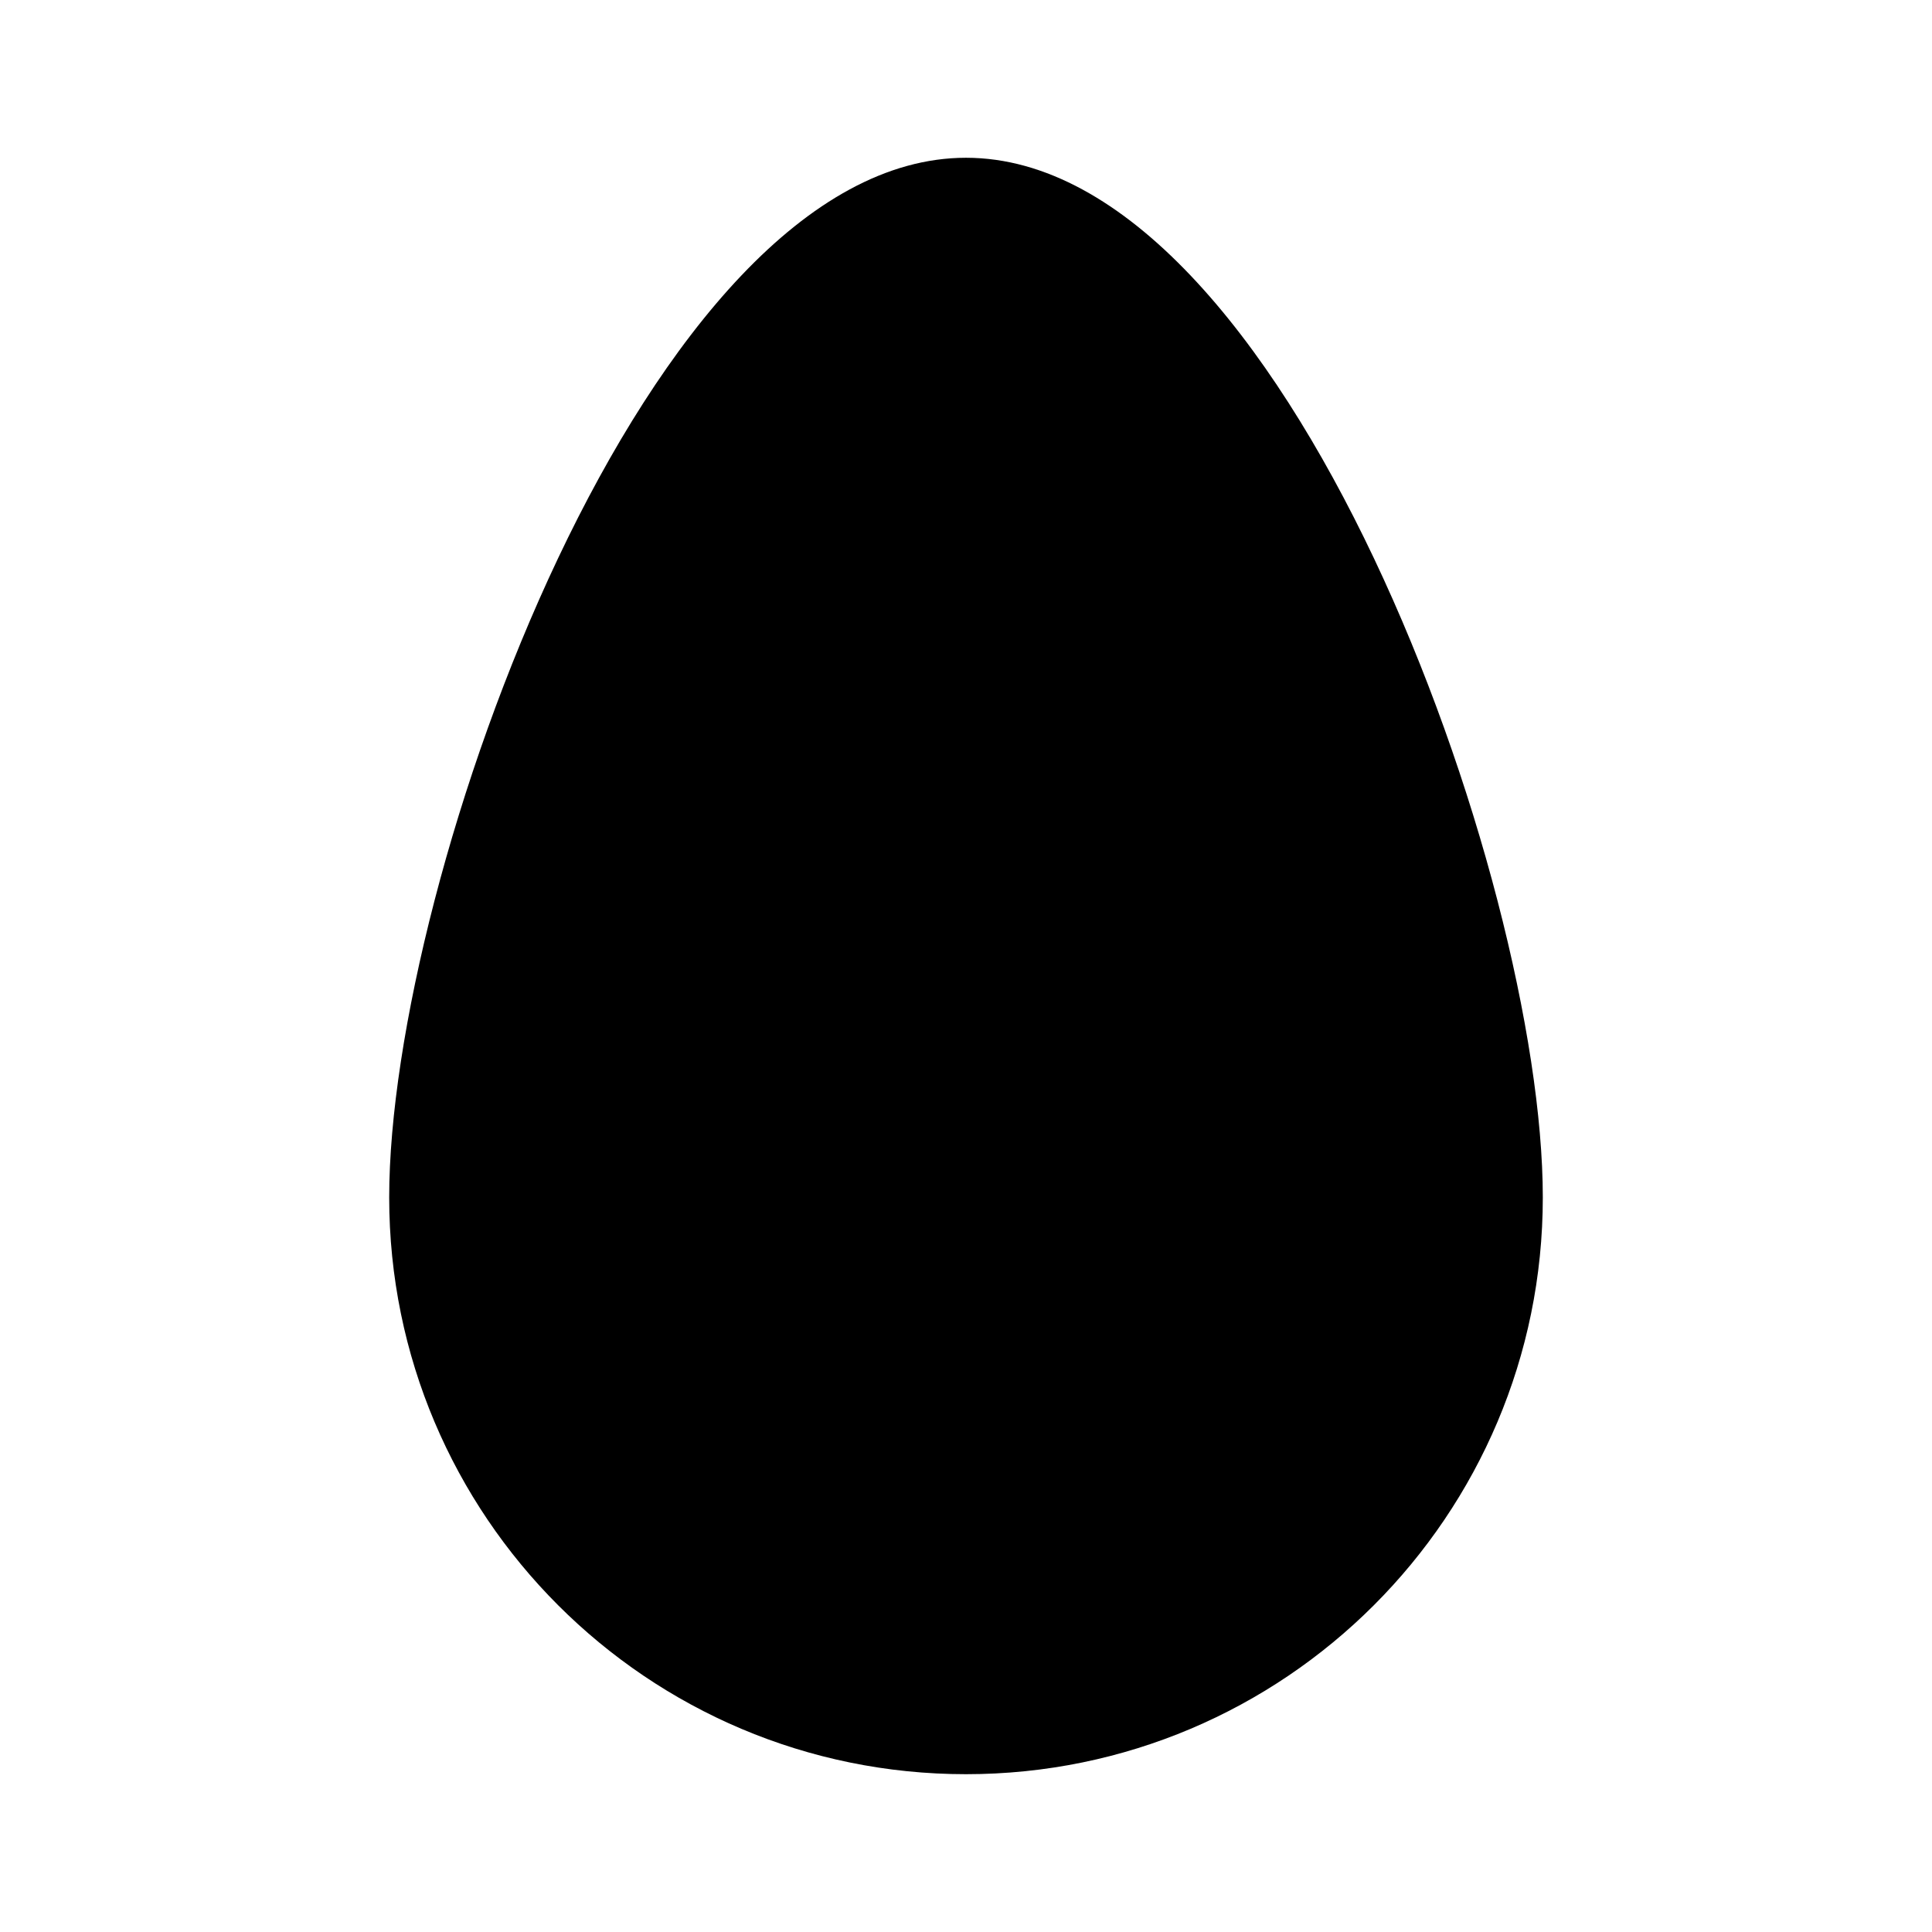 <?xml version="1.0" encoding="UTF-8"?>
<!-- Uploaded to: ICON Repo, www.svgrepo.com, Generator: ICON Repo Mixer Tools -->
<svg fill="#000000" width="800px" height="800px" version="1.1" viewBox="144 144 512 512" xmlns="http://www.w3.org/2000/svg">
 <path d="m552.86 461.32c0 84.414-68.441 152.86-152.86 152.86-84.422 0-152.86-68.441-152.86-152.86 0-84.418 68.434-275.51 152.86-275.51 84.414 0 152.86 191.09 152.86 275.51z"/>
</svg>